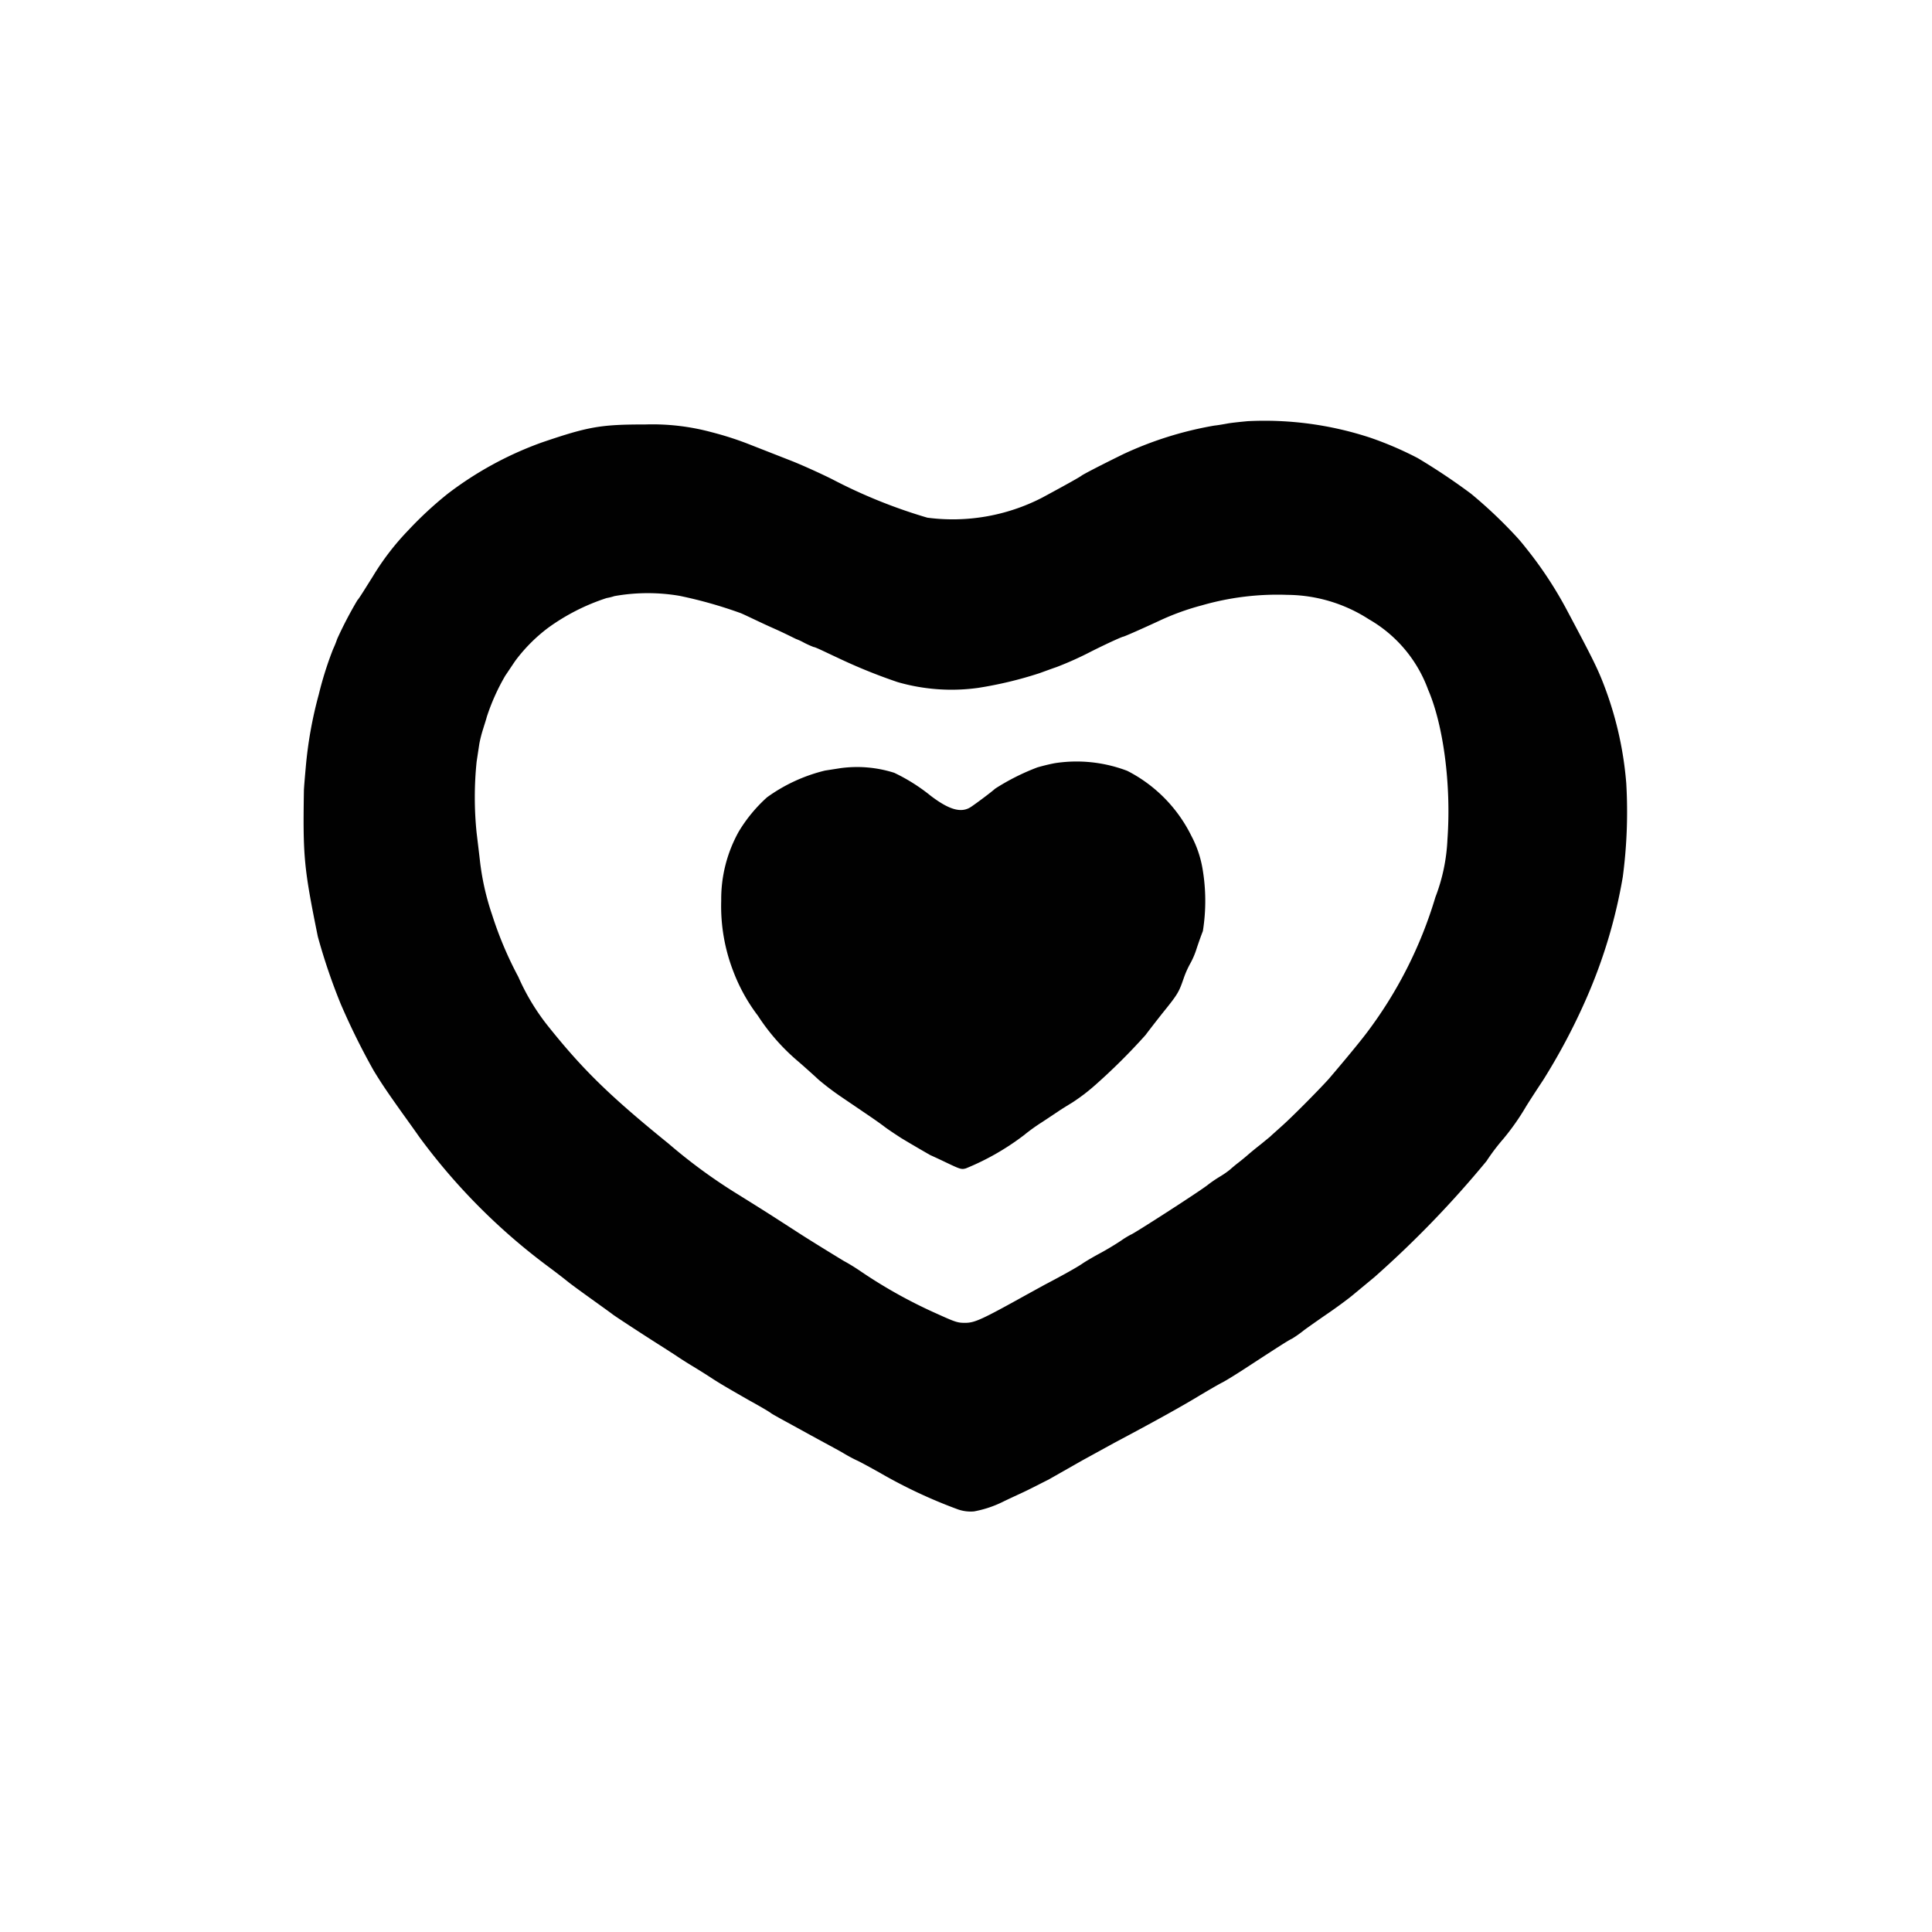 <svg id="Livello_1" data-name="Livello 1" xmlns="http://www.w3.org/2000/svg" viewBox="0 0 200 200"><defs><style>.cls-1{fill:#010101;}</style></defs><path class="cls-1" d="M129.16,43.6c-.76.07-1.7.17-2.08.24s-1,.18-1.39.22A37.14,37.14,0,0,0,116.31,47c-2.51,1.23-4.17,2.1-4.35,2.24s-1.21.73-4.1,2.29A20.21,20.21,0,0,1,96,53.59a54.17,54.17,0,0,1-9.89-4c-1.35-.67-3.21-1.5-4.15-1.87L77.8,46.09a33.35,33.35,0,0,0-4.1-1.34,23.48,23.48,0,0,0-6.89-.81c-4.61,0-5.87.21-10.71,1.86a36.15,36.15,0,0,0-9.76,5.32,38.38,38.38,0,0,0-4.07,3.77,26.87,26.87,0,0,0-3.68,4.79C37.85,60.85,37.15,62,37,62.13a41.5,41.5,0,0,0-2.09,4,10.37,10.37,0,0,1-.43,1.07A36.19,36.19,0,0,0,33,71.89a42.57,42.57,0,0,0-1.35,7.56c-.1,1.11-.19,2.18-.19,2.4-.11,6.83,0,8,1.44,15.1a61.93,61.93,0,0,0,2.38,7,72.51,72.51,0,0,0,3.41,6.89c.8,1.31,1.34,2.12,3,4.45.77,1.07,1.54,2.15,1.71,2.4a63.7,63.7,0,0,0,13.37,13.44c.58.43,1.46,1.1,1.94,1.49s1.65,1.23,2.58,1.9,1.9,1.36,2.14,1.55,3.28,2.18,5.2,3.39l1.32.85c.33.23,1.06.7,1.64,1.05s1.43.88,1.89,1.18c1,.66,1.83,1.14,4.12,2.45,1,.55,2,1.13,2.2,1.29s1.87,1.05,3.59,2,3.47,1.88,3.85,2.11,1,.58,1.44.78,1.5.79,2.4,1.29a51.63,51.63,0,0,0,8.11,3.8,4,4,0,0,0,1.64.2,11.35,11.35,0,0,0,3-1c.32-.16,1.22-.58,2-.94s2-1,2.71-1.35l3.52-2,3.28-1.8c4.31-2.29,7-3.79,8.75-4.85,1-.6,2.09-1.23,2.43-1.4s1.36-.8,2.3-1.41c2.69-1.75,4.59-3,4.93-3.13a11.91,11.91,0,0,0,1.27-.9c.55-.4,1.63-1.16,2.42-1.7s1.93-1.37,2.52-1.85l2.33-1.93a106.51,106.51,0,0,0,11.59-12,21.52,21.52,0,0,1,1.74-2.3,25,25,0,0,0,2.37-3.38c.56-.9,1.36-2.11,1.75-2.7a64.71,64.71,0,0,0,4.47-8.44,53.63,53.63,0,0,0,3.78-12.6,51.22,51.22,0,0,0,.36-9.7,36.52,36.52,0,0,0-2.11-9.63c-.77-2.09-1.22-3-4.05-8.32A40.73,40.73,0,0,0,158,56.77c-.18-.23-.6-.76-1-1.19a47.75,47.75,0,0,0-4.72-4.47,64.62,64.62,0,0,0-5.52-3.69,35.68,35.68,0,0,0-4.91-2.11A35,35,0,0,0,129.16,43.6ZM70.34,61.68a46,46,0,0,1,6.36,1.8c.59.25,2.1,1,3.37,1.56s2.33,1.12,2.37,1.12a6.1,6.1,0,0,1,.79.37,10.24,10.24,0,0,0,1,.45c.18,0,1.29.56,2.46,1.1a56.61,56.61,0,0,0,6.23,2.53,20.11,20.11,0,0,0,8.33.6,40.46,40.46,0,0,0,6.35-1.52c.69-.25,1.48-.54,1.76-.63A34.92,34.92,0,0,0,113,67.42c2-1,3.19-1.51,3.27-1.51s1.58-.65,3.66-1.61a26,26,0,0,1,4.47-1.63,28.25,28.25,0,0,1,8.87-1.09,15.75,15.75,0,0,1,8.44,2.53,13.88,13.88,0,0,1,6.13,7.29c1.59,3.68,2.4,9.89,2,15.48a18.89,18.89,0,0,1-1.25,6,44.26,44.26,0,0,1-7.08,14c-1,1.33-3.26,4-4,4.86-1.17,1.28-3.65,3.78-4.75,4.77-.62.56-1.2,1.07-1.27,1.15l-1,.82c-.48.37-1.07.86-1.31,1.07s-.7.59-1,.82-.68.55-.84.7a9.05,9.05,0,0,1-1.07.74,13.79,13.79,0,0,0-1.19.81c-.76.63-7.84,5.18-8,5.18a9.05,9.05,0,0,0-1,.61c-.5.34-1.5.95-2.23,1.34s-1.55.88-1.82,1.07c-.57.39-2.06,1.22-3.91,2.19l-1.82,1c-4.7,2.61-5.41,2.94-6.43,2.93-.74,0-1-.09-2.83-.92A50.74,50.74,0,0,1,89,131.54c-.28-.19-1-.66-1.64-1-1.86-1.13-3.86-2.37-4.72-2.93-3.1-2-3.18-2.06-6.78-4.3a55.9,55.9,0,0,1-6.65-4.92c-6.17-5-8.93-7.72-12.55-12.26a23,23,0,0,1-3-5,38.14,38.14,0,0,1-2.71-6.41,26.59,26.59,0,0,1-1.28-5.73c-.08-.69-.23-1.94-.33-2.77a36.08,36.08,0,0,1,0-7.37L49.62,77A13.19,13.19,0,0,1,50,75.5c.14-.46.32-1,.39-1.28a21.88,21.88,0,0,1,1.92-4.28c.35-.51.82-1.23,1.06-1.57A16.88,16.88,0,0,1,56.73,65a21.73,21.73,0,0,1,6.07-3.09,5.47,5.47,0,0,0,.8-.2A19.59,19.59,0,0,1,70.34,61.68Z"/><path class="cls-1" d="M109.22,79c-.51.09-1.32.29-1.83.44a23.41,23.41,0,0,0-4.37,2.2c-.4.36-1.8,1.41-2.46,1.86-1,.7-2.25.37-4.2-1.11A18.87,18.87,0,0,0,92.57,80,12.68,12.68,0,0,0,87,79.52l-1.6.25a17.15,17.15,0,0,0-6,2.77,15.57,15.57,0,0,0-2.91,3.52,14.35,14.35,0,0,0-1.83,7.18,18.67,18.67,0,0,0,1.27,7.36,18.26,18.26,0,0,0,2.53,4.55,21.55,21.55,0,0,0,4.17,4.73c.82.71,1.77,1.57,2.11,1.89A28.3,28.3,0,0,0,87,113.49c2.94,2,3.85,2.6,4.63,3.2.42.31,1.18.81,1.66,1.12,1.2.73,3,1.76,3,1.76s.76.34,1.63.76c1.49.71,1.6.75,2.07.62a26.21,26.21,0,0,0,6-3.43,19.5,19.5,0,0,1,1.89-1.36l1.64-1.09c.27-.19.93-.6,1.46-.92a19.74,19.74,0,0,0,2.39-1.82,63.18,63.18,0,0,0,5.22-5.19c.21-.29,1-1.31,1.75-2.26,1.62-2,1.7-2.18,2.2-3.62a9.65,9.65,0,0,1,.66-1.49,8.31,8.31,0,0,0,.68-1.59c.22-.67.51-1.47.64-1.79a19.75,19.75,0,0,0-.05-6.55,11.28,11.28,0,0,0-1.15-3.33,15,15,0,0,0-6.62-6.71A14.72,14.72,0,0,0,109.22,79Z"/></svg>